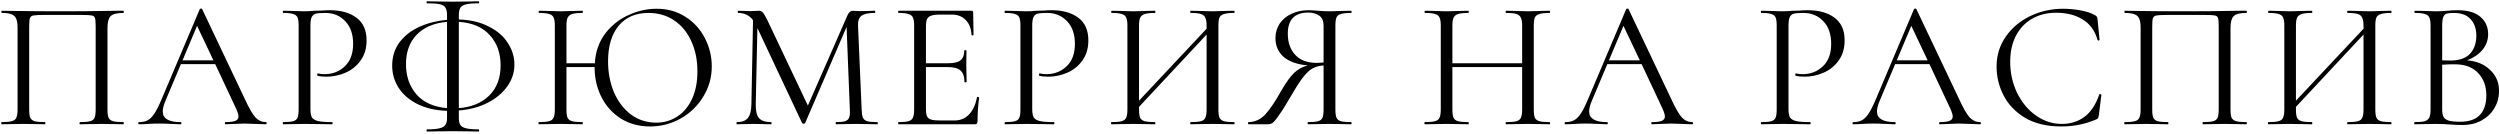 <?xml version="1.0" encoding="UTF-8"?> <svg xmlns="http://www.w3.org/2000/svg" width="523" height="28" viewBox="0 0 523 28" fill="none"><path d="M25.79 25.544C25.866 25.544 25.904 25.62 25.904 25.772C25.904 25.924 25.866 26 25.79 26C24.979 26 24.346 25.987 23.89 25.962L21.306 25.924L18.608 25.962C18.152 25.987 17.531 26 16.746 26C16.67 26 16.632 25.924 16.632 25.772C16.632 25.62 16.67 25.544 16.746 25.544C17.709 25.544 18.418 25.481 18.874 25.354C19.33 25.227 19.634 24.987 19.786 24.632C19.938 24.252 20.014 23.682 20.014 22.922V5.48C20.014 4.619 19.963 4.049 19.862 3.77C19.786 3.491 19.571 3.314 19.216 3.238C18.861 3.162 18.139 3.124 17.05 3.124H9.26C8.12 3.124 7.36 3.162 6.98 3.238C6.6 3.314 6.359 3.504 6.258 3.808C6.157 4.087 6.106 4.644 6.106 5.48V22.922C6.106 23.682 6.182 24.252 6.334 24.632C6.511 24.987 6.815 25.227 7.246 25.354C7.702 25.481 8.424 25.544 9.412 25.544C9.463 25.544 9.488 25.62 9.488 25.772C9.488 25.924 9.463 26 9.412 26C8.627 26 8.006 25.987 7.55 25.962L4.814 25.924L2.23 25.962C1.774 25.987 1.141 26 0.33 26C0.279 26 0.254 25.924 0.254 25.772C0.254 25.62 0.279 25.544 0.33 25.544C1.293 25.544 2.002 25.481 2.458 25.354C2.939 25.227 3.256 24.987 3.408 24.632C3.585 24.252 3.674 23.682 3.674 22.922V5.784C3.674 4.999 3.585 4.391 3.408 3.96C3.256 3.529 2.939 3.213 2.458 3.01C1.977 2.807 1.28 2.706 0.368 2.706C0.317 2.706 0.292 2.63 0.292 2.478C0.292 2.326 0.317 2.25 0.368 2.25C1.229 2.25 2.053 2.263 2.838 2.288C6.131 2.339 9.589 2.364 13.212 2.364C16.505 2.364 20.28 2.326 24.536 2.25H25.79C25.866 2.25 25.904 2.326 25.904 2.478C25.904 2.63 25.866 2.706 25.79 2.706C24.473 2.706 23.586 2.934 23.13 3.39C22.699 3.846 22.484 4.644 22.484 5.784V22.922C22.484 23.682 22.56 24.252 22.712 24.632C22.889 24.987 23.206 25.227 23.662 25.354C24.118 25.481 24.827 25.544 25.79 25.544ZM55.628 25.544C55.729 25.544 55.78 25.62 55.78 25.772C55.78 25.924 55.729 26 55.628 26C55.147 26 54.399 25.975 53.386 25.924C52.373 25.873 51.638 25.848 51.182 25.848C50.625 25.848 49.915 25.873 49.054 25.924C48.243 25.975 47.623 26 47.192 26C47.091 26 47.04 25.924 47.04 25.772C47.04 25.62 47.091 25.544 47.192 25.544C48.129 25.544 48.813 25.455 49.244 25.278C49.675 25.101 49.89 24.797 49.89 24.366C49.89 24.011 49.725 23.467 49.396 22.732L45.026 13.422H37.844L34.576 21.174C34.221 22.035 34.044 22.745 34.044 23.302C34.044 24.797 35.285 25.544 37.768 25.544C37.895 25.544 37.958 25.62 37.958 25.772C37.958 25.924 37.895 26 37.768 26C37.312 26 36.653 25.975 35.792 25.924C34.829 25.873 33.993 25.848 33.284 25.848C32.625 25.848 31.865 25.873 31.004 25.924C30.244 25.975 29.611 26 29.104 26C28.977 26 28.914 25.924 28.914 25.772C28.914 25.62 28.977 25.544 29.104 25.544C29.813 25.544 30.409 25.417 30.89 25.164C31.397 24.885 31.865 24.417 32.296 23.758C32.752 23.074 33.246 22.099 33.778 20.832L41.796 1.908C41.847 1.832 41.935 1.794 42.062 1.794C42.189 1.794 42.265 1.832 42.29 1.908L51.258 20.794C52.119 22.669 52.854 23.935 53.462 24.594C54.07 25.227 54.792 25.544 55.628 25.544ZM38.186 12.624H44.646L41.226 5.404L38.186 12.624ZM64.944 22.77C64.944 23.581 65.045 24.176 65.248 24.556C65.476 24.911 65.894 25.164 66.502 25.316C67.135 25.468 68.123 25.544 69.466 25.544C69.542 25.544 69.58 25.62 69.58 25.772C69.58 25.924 69.542 26 69.466 26C68.427 26 67.616 25.987 67.034 25.962L63.728 25.924L61.182 25.962C60.7 25.987 60.054 26 59.244 26C59.193 26 59.168 25.924 59.168 25.772C59.168 25.62 59.193 25.544 59.244 25.544C60.206 25.544 60.903 25.481 61.334 25.354C61.79 25.227 62.094 24.987 62.246 24.632C62.398 24.252 62.474 23.682 62.474 22.922V5.328C62.474 4.568 62.398 4.011 62.246 3.656C62.094 3.301 61.79 3.061 61.334 2.934C60.903 2.782 60.206 2.706 59.244 2.706C59.193 2.706 59.168 2.63 59.168 2.478C59.168 2.326 59.193 2.25 59.244 2.25L61.144 2.288C62.208 2.339 63.056 2.364 63.69 2.364C64.323 2.364 65.032 2.326 65.818 2.25C66.122 2.25 66.603 2.237 67.262 2.212C67.92 2.161 68.49 2.136 68.972 2.136C71.302 2.136 73.164 2.655 74.558 3.694C75.976 4.733 76.686 6.316 76.686 8.444C76.686 10.116 76.268 11.522 75.432 12.662C74.621 13.802 73.57 14.651 72.278 15.208C70.986 15.765 69.656 16.044 68.288 16.044C67.553 16.044 66.945 15.981 66.464 15.854C66.388 15.854 66.35 15.791 66.35 15.664C66.35 15.588 66.362 15.512 66.388 15.436C66.438 15.36 66.489 15.335 66.54 15.36C66.945 15.461 67.401 15.512 67.908 15.512C69.58 15.512 70.986 14.967 72.126 13.878C73.291 12.789 73.874 11.218 73.874 9.166C73.874 7.165 73.329 5.594 72.24 4.454C71.15 3.289 69.757 2.706 68.06 2.706C67.148 2.706 66.489 2.757 66.084 2.858C65.678 2.959 65.387 3.2 65.21 3.58C65.032 3.935 64.944 4.543 64.944 5.404V22.77ZM107.616 13.498C107.616 15.145 107.122 16.665 106.134 18.058C105.146 19.451 103.766 20.604 101.992 21.516C100.244 22.403 98.243 22.935 95.989 23.112V24.746C95.989 25.329 96.09 25.785 96.293 26.114C96.495 26.443 96.888 26.684 97.471 26.836C98.079 26.988 98.965 27.064 100.13 27.064C100.206 27.064 100.244 27.14 100.244 27.292C100.244 27.444 100.206 27.52 100.13 27.52C99.219 27.52 98.496 27.507 97.965 27.482L94.697 27.444L91.581 27.482C91.023 27.507 90.276 27.52 89.338 27.52C89.263 27.52 89.225 27.444 89.225 27.292C89.225 27.14 89.263 27.064 89.338 27.064C90.504 27.064 91.378 26.988 91.96 26.836C92.569 26.684 92.974 26.443 93.177 26.114C93.404 25.785 93.519 25.329 93.519 24.746V23.188C91.162 23.112 89.111 22.643 87.362 21.782C85.64 20.921 84.323 19.793 83.41 18.4C82.499 16.981 82.043 15.423 82.043 13.726C82.043 11.851 82.562 10.217 83.6 8.824C84.665 7.431 86.058 6.354 87.781 5.594C89.528 4.809 91.441 4.327 93.519 4.15V3.162C93.519 2.453 93.404 1.933 93.177 1.604C92.974 1.249 92.581 1.009 91.999 0.882C91.441 0.755 90.555 0.692 89.338 0.692C89.263 0.692 89.225 0.629 89.225 0.502C89.225 0.35 89.263 0.274 89.338 0.274C90.276 0.274 91.023 0.287 91.581 0.312L94.697 0.35L98.002 0.312C98.534 0.287 99.244 0.274 100.13 0.274C100.206 0.274 100.244 0.35 100.244 0.502C100.244 0.629 100.206 0.692 100.13 0.692C98.94 0.692 98.053 0.768 97.471 0.92C96.913 1.047 96.52 1.287 96.293 1.642C96.09 1.997 95.989 2.529 95.989 3.238V4.074C98.421 4.15 100.51 4.644 102.258 5.556C104.032 6.443 105.362 7.595 106.248 9.014C107.16 10.407 107.616 11.902 107.616 13.498ZM104.728 13.688C104.728 11.129 103.981 9.027 102.486 7.38C101.017 5.708 98.851 4.771 95.989 4.568V22.618C98.648 22.415 100.764 21.541 102.334 19.996C103.93 18.425 104.728 16.323 104.728 13.688ZM84.93 13.422C84.93 15.955 85.665 18.071 87.135 19.768C88.629 21.44 90.757 22.39 93.519 22.618V4.568C90.757 4.821 88.629 5.733 87.135 7.304C85.665 8.849 84.93 10.889 84.93 13.422ZM137.351 1.832C139.656 1.832 141.683 2.402 143.431 3.542C145.179 4.657 146.522 6.139 147.459 7.988C148.422 9.837 148.903 11.801 148.903 13.878C148.903 16.183 148.308 18.299 147.117 20.224C145.952 22.149 144.381 23.669 142.405 24.784C140.429 25.899 138.288 26.456 135.983 26.456C133.703 26.456 131.676 25.911 129.903 24.822C128.155 23.707 126.8 22.213 125.837 20.338C124.874 18.438 124.393 16.373 124.393 14.144V14.03H118.503V22.922C118.503 23.682 118.579 24.252 118.731 24.632C118.908 24.987 119.225 25.227 119.681 25.354C120.137 25.481 120.859 25.544 121.847 25.544C121.898 25.544 121.923 25.62 121.923 25.772C121.923 25.924 121.898 26 121.847 26C121.062 26 120.441 25.987 119.985 25.962L117.249 25.924L114.627 25.962C114.171 25.987 113.538 26 112.727 26C112.676 26 112.651 25.924 112.651 25.772C112.651 25.62 112.676 25.544 112.727 25.544C113.69 25.544 114.399 25.481 114.855 25.354C115.336 25.227 115.653 24.987 115.805 24.632C115.982 24.252 116.071 23.682 116.071 22.922V5.328C116.071 4.568 115.982 4.011 115.805 3.656C115.653 3.301 115.349 3.061 114.893 2.934C114.437 2.782 113.728 2.706 112.765 2.706C112.714 2.706 112.689 2.63 112.689 2.478C112.689 2.326 112.714 2.25 112.765 2.25L114.703 2.288C115.767 2.339 116.616 2.364 117.249 2.364C117.984 2.364 118.908 2.339 120.023 2.288L121.847 2.25C121.898 2.25 121.923 2.326 121.923 2.478C121.923 2.63 121.898 2.706 121.847 2.706C120.884 2.706 120.162 2.782 119.681 2.934C119.225 3.086 118.908 3.352 118.731 3.732C118.579 4.087 118.503 4.644 118.503 5.404V13.232H124.431C124.583 10.825 125.305 8.761 126.597 7.038C127.914 5.315 129.536 4.023 131.461 3.162C133.386 2.275 135.35 1.832 137.351 1.832ZM137.275 25.658C138.896 25.658 140.353 25.24 141.645 24.404C142.962 23.568 144.001 22.339 144.761 20.718C145.521 19.097 145.901 17.171 145.901 14.942C145.901 12.561 145.47 10.445 144.609 8.596C143.773 6.747 142.582 5.303 141.037 4.264C139.492 3.225 137.693 2.706 135.641 2.706C132.981 2.706 130.904 3.605 129.409 5.404C127.94 7.203 127.205 9.673 127.205 12.814C127.205 15.195 127.623 17.374 128.459 19.35C129.32 21.301 130.511 22.846 132.031 23.986C133.576 25.101 135.324 25.658 137.275 25.658ZM183.526 25.544C183.602 25.544 183.64 25.62 183.64 25.772C183.64 25.924 183.602 26 183.526 26C182.741 26 182.12 25.987 181.664 25.962L179.042 25.924L176.61 25.962C176.205 25.987 175.635 26 174.9 26C174.849 26 174.824 25.924 174.824 25.772C174.824 25.62 174.849 25.544 174.9 25.544C175.761 25.544 176.395 25.481 176.8 25.354C177.231 25.202 177.509 24.949 177.636 24.594C177.788 24.239 177.839 23.682 177.788 22.922L177.104 5.632L168.44 25.734C168.389 25.835 168.288 25.886 168.136 25.886C168.009 25.886 167.895 25.835 167.794 25.734L158.446 5.86L158.104 21.858C158.079 23.201 158.307 24.151 158.788 24.708C159.269 25.265 160.118 25.544 161.334 25.544C161.385 25.544 161.41 25.62 161.41 25.772C161.41 25.924 161.385 26 161.334 26C160.625 26 160.08 25.987 159.7 25.962L157.648 25.924L155.672 25.962C155.317 25.987 154.811 26 154.152 26C154.101 26 154.076 25.924 154.076 25.772C154.076 25.62 154.101 25.544 154.152 25.544C155.216 25.544 155.976 25.265 156.432 24.708C156.913 24.125 157.167 23.175 157.192 21.858L157.534 4.226C156.774 3.213 155.735 2.706 154.418 2.706C154.367 2.706 154.342 2.63 154.342 2.478C154.342 2.326 154.367 2.25 154.418 2.25L155.824 2.288C156.077 2.313 156.432 2.326 156.888 2.326C157.344 2.326 157.724 2.313 158.028 2.288C158.357 2.263 158.611 2.25 158.788 2.25C159.117 2.25 159.383 2.377 159.586 2.63C159.814 2.858 160.131 3.39 160.536 4.226L169.01 22.086L177.294 3.2C177.573 2.567 177.953 2.25 178.434 2.25C178.561 2.25 178.738 2.263 178.966 2.288C179.219 2.313 179.549 2.326 179.954 2.326L181.74 2.288C182.019 2.263 182.437 2.25 182.994 2.25C183.07 2.25 183.108 2.326 183.108 2.478C183.108 2.63 183.07 2.706 182.994 2.706C181.727 2.706 180.815 2.896 180.258 3.276C179.726 3.631 179.473 4.315 179.498 5.328L180.258 22.922C180.283 23.707 180.372 24.277 180.524 24.632C180.701 24.987 181.005 25.227 181.436 25.354C181.867 25.481 182.563 25.544 183.526 25.544ZM204.386 20.338C204.386 20.287 204.436 20.262 204.538 20.262C204.614 20.262 204.677 20.275 204.728 20.3C204.804 20.325 204.842 20.363 204.842 20.414C204.614 22.01 204.5 23.682 204.5 25.43C204.5 25.633 204.449 25.785 204.348 25.886C204.272 25.962 204.12 26 203.892 26H187.97C187.919 26 187.894 25.924 187.894 25.772C187.894 25.62 187.919 25.544 187.97 25.544C188.932 25.544 189.629 25.481 190.06 25.354C190.516 25.227 190.82 24.987 190.972 24.632C191.149 24.252 191.238 23.682 191.238 22.922V5.328C191.238 4.568 191.149 4.011 190.972 3.656C190.82 3.301 190.516 3.061 190.06 2.934C189.629 2.782 188.932 2.706 187.97 2.706C187.919 2.706 187.894 2.63 187.894 2.478C187.894 2.326 187.919 2.25 187.97 2.25H203.246C203.474 2.25 203.588 2.364 203.588 2.592L203.664 7.266C203.664 7.342 203.6 7.393 203.474 7.418C203.347 7.418 203.271 7.38 203.246 7.304C203.17 5.961 202.764 4.923 202.03 4.188C201.295 3.428 200.32 3.048 199.104 3.048H196.786C195.899 3.048 195.24 3.124 194.81 3.276C194.404 3.403 194.113 3.643 193.936 3.998C193.784 4.327 193.708 4.834 193.708 5.518V13.232H198.344C199.56 13.232 200.421 13.029 200.928 12.624C201.46 12.219 201.726 11.535 201.726 10.572C201.726 10.521 201.802 10.496 201.954 10.496C202.106 10.496 202.182 10.521 202.182 10.572L202.144 13.65C202.144 14.385 202.156 14.942 202.182 15.322L202.22 17.146C202.22 17.197 202.144 17.222 201.992 17.222C201.84 17.222 201.764 17.197 201.764 17.146C201.764 16.031 201.485 15.233 200.928 14.752C200.396 14.271 199.496 14.03 198.23 14.03H193.708V22.77C193.708 23.479 193.784 23.999 193.936 24.328C194.088 24.657 194.366 24.885 194.772 25.012C195.177 25.139 195.81 25.202 196.672 25.202H199.712C200.928 25.202 201.941 24.771 202.752 23.91C203.562 23.049 204.107 21.858 204.386 20.338ZM215.942 22.77C215.942 23.581 216.043 24.176 216.246 24.556C216.474 24.911 216.892 25.164 217.5 25.316C218.133 25.468 219.121 25.544 220.464 25.544C220.54 25.544 220.578 25.62 220.578 25.772C220.578 25.924 220.54 26 220.464 26C219.425 26 218.614 25.987 218.032 25.962L214.726 25.924L212.18 25.962C211.698 25.987 211.052 26 210.242 26C210.191 26 210.166 25.924 210.166 25.772C210.166 25.62 210.191 25.544 210.242 25.544C211.204 25.544 211.901 25.481 212.332 25.354C212.788 25.227 213.092 24.987 213.244 24.632C213.396 24.252 213.472 23.682 213.472 22.922V5.328C213.472 4.568 213.396 4.011 213.244 3.656C213.092 3.301 212.788 3.061 212.332 2.934C211.901 2.782 211.204 2.706 210.242 2.706C210.191 2.706 210.166 2.63 210.166 2.478C210.166 2.326 210.191 2.25 210.242 2.25L212.142 2.288C213.206 2.339 214.054 2.364 214.688 2.364C215.321 2.364 216.03 2.326 216.816 2.25C217.12 2.25 217.601 2.237 218.26 2.212C218.918 2.161 219.488 2.136 219.97 2.136C222.3 2.136 224.162 2.655 225.556 3.694C226.974 4.733 227.684 6.316 227.684 8.444C227.684 10.116 227.266 11.522 226.43 12.662C225.619 13.802 224.568 14.651 223.276 15.208C221.984 15.765 220.654 16.044 219.286 16.044C218.551 16.044 217.943 15.981 217.462 15.854C217.386 15.854 217.348 15.791 217.348 15.664C217.348 15.588 217.36 15.512 217.386 15.436C217.436 15.36 217.487 15.335 217.538 15.36C217.943 15.461 218.399 15.512 218.906 15.512C220.578 15.512 221.984 14.967 223.124 13.878C224.289 12.789 224.872 11.218 224.872 9.166C224.872 7.165 224.327 5.594 223.238 4.454C222.148 3.289 220.755 2.706 219.058 2.706C218.146 2.706 217.487 2.757 217.082 2.858C216.676 2.959 216.385 3.2 216.208 3.58C216.03 3.935 215.942 4.543 215.942 5.404V22.77ZM258.197 25.544C258.247 25.544 258.273 25.62 258.273 25.772C258.273 25.924 258.247 26 258.197 26C257.386 26 256.753 25.987 256.297 25.962L253.675 25.924L250.901 25.962C250.445 25.987 249.837 26 249.077 26C249.026 26 249.001 25.924 249.001 25.772C249.001 25.62 249.026 25.544 249.077 25.544C250.065 25.544 250.787 25.481 251.243 25.354C251.699 25.227 252.003 24.987 252.155 24.632C252.332 24.252 252.421 23.682 252.421 22.922V7.228L238.285 22.352V22.922C238.285 23.682 238.361 24.252 238.513 24.632C238.69 24.987 239.007 25.227 239.463 25.354C239.919 25.481 240.641 25.544 241.629 25.544C241.679 25.544 241.705 25.62 241.705 25.772C241.705 25.924 241.679 26 241.629 26C240.843 26 240.223 25.987 239.767 25.962L237.031 25.924L234.409 25.962C233.953 25.987 233.319 26 232.509 26C232.458 26 232.433 25.924 232.433 25.772C232.433 25.62 232.458 25.544 232.509 25.544C233.471 25.544 234.181 25.481 234.637 25.354C235.118 25.227 235.435 24.987 235.587 24.632C235.764 24.252 235.853 23.682 235.853 22.922V5.328C235.853 4.568 235.764 4.011 235.587 3.656C235.435 3.301 235.131 3.061 234.675 2.934C234.219 2.782 233.509 2.706 232.547 2.706C232.496 2.706 232.471 2.63 232.471 2.478C232.471 2.326 232.496 2.25 232.547 2.25L234.485 2.288C235.549 2.339 236.397 2.364 237.031 2.364C237.765 2.364 238.69 2.339 239.805 2.288L241.629 2.25C241.679 2.25 241.705 2.326 241.705 2.478C241.705 2.63 241.679 2.706 241.629 2.706C240.666 2.706 239.944 2.782 239.463 2.934C239.007 3.086 238.69 3.352 238.513 3.732C238.361 4.087 238.285 4.644 238.285 5.404V21.06L252.421 6.012V5.404C252.421 4.644 252.332 4.087 252.155 3.732C252.003 3.352 251.699 3.086 251.243 2.934C250.787 2.782 250.065 2.706 249.077 2.706C249.026 2.706 249.001 2.63 249.001 2.478C249.001 2.326 249.026 2.25 249.077 2.25L250.901 2.288C252.015 2.339 252.94 2.364 253.675 2.364C254.308 2.364 255.182 2.339 256.297 2.288L258.197 2.25C258.247 2.25 258.273 2.326 258.273 2.478C258.273 2.63 258.247 2.706 258.197 2.706C257.234 2.706 256.525 2.782 256.069 2.934C255.613 3.061 255.296 3.301 255.119 3.656C254.967 4.011 254.891 4.568 254.891 5.328V22.922C254.891 23.682 254.967 24.252 255.119 24.632C255.296 24.987 255.613 25.227 256.069 25.354C256.525 25.481 257.234 25.544 258.197 25.544ZM282.671 25.544C282.722 25.544 282.747 25.62 282.747 25.772C282.747 25.924 282.722 26 282.671 26C281.861 26 281.227 25.987 280.771 25.962L278.149 25.924L275.489 25.962C275.033 25.987 274.413 26 273.627 26C273.577 26 273.551 25.924 273.551 25.772C273.551 25.62 273.577 25.544 273.627 25.544C274.59 25.544 275.299 25.481 275.755 25.354C276.211 25.227 276.515 24.987 276.667 24.632C276.819 24.252 276.895 23.682 276.895 22.922V13.688C276.059 13.739 275.325 13.929 274.691 14.258C274.083 14.562 273.437 15.132 272.753 15.968C272.095 16.779 271.297 17.995 270.359 19.616C269.118 21.744 268.168 23.264 267.509 24.176C266.876 25.088 266.42 25.62 266.141 25.772C265.888 25.924 265.546 26 265.115 26H261.201C261.125 26 261.087 25.924 261.087 25.772C261.087 25.62 261.125 25.544 261.201 25.544C262.519 25.519 263.659 25.012 264.621 24.024C265.584 23.011 266.749 21.288 268.117 18.856C269.08 17.184 269.967 15.968 270.777 15.208C271.588 14.448 272.525 13.941 273.589 13.688C271.385 13.485 269.701 12.89 268.535 11.902C267.395 10.889 266.825 9.584 266.825 7.988C266.825 6.848 267.117 5.835 267.699 4.948C268.307 4.061 269.131 3.377 270.169 2.896C271.233 2.389 272.424 2.136 273.741 2.136C274.324 2.136 274.995 2.174 275.755 2.25C276.059 2.275 276.414 2.301 276.819 2.326C277.225 2.351 277.668 2.364 278.149 2.364C278.808 2.364 279.669 2.339 280.733 2.288L282.671 2.25C282.722 2.25 282.747 2.326 282.747 2.478C282.747 2.63 282.722 2.706 282.671 2.706C281.683 2.706 280.961 2.782 280.505 2.934C280.049 3.061 279.745 3.301 279.593 3.656C279.441 4.011 279.365 4.568 279.365 5.328V22.922C279.365 23.682 279.441 24.252 279.593 24.632C279.771 24.987 280.075 25.227 280.505 25.354C280.961 25.481 281.683 25.544 282.671 25.544ZM269.409 7.038C269.409 8.887 269.929 10.369 270.967 11.484C272.006 12.599 273.513 13.156 275.489 13.156C275.819 13.156 276.287 13.131 276.895 13.08V5.404C276.895 4.391 276.591 3.681 275.983 3.276C275.375 2.845 274.615 2.63 273.703 2.63C270.841 2.63 269.409 4.099 269.409 7.038ZM324.172 25.544C324.248 25.544 324.286 25.62 324.286 25.772C324.286 25.924 324.248 26 324.172 26C323.387 26 322.766 25.987 322.31 25.962L319.688 25.924L316.914 25.962C316.458 25.987 315.85 26 315.09 26C315.014 26 314.976 25.924 314.976 25.772C314.976 25.62 315.014 25.544 315.09 25.544C316.078 25.544 316.8 25.481 317.256 25.354C317.712 25.227 318.016 24.987 318.168 24.632C318.345 24.252 318.434 23.682 318.434 22.922V14.03H303.842V22.922C303.842 23.682 303.918 24.252 304.07 24.632C304.247 24.987 304.564 25.227 305.02 25.354C305.476 25.481 306.198 25.544 307.186 25.544C307.237 25.544 307.262 25.62 307.262 25.772C307.262 25.924 307.237 26 307.186 26C306.401 26 305.78 25.987 305.324 25.962L302.588 25.924L299.966 25.962C299.51 25.987 298.877 26 298.066 26C298.015 26 297.99 25.924 297.99 25.772C297.99 25.62 298.015 25.544 298.066 25.544C299.029 25.544 299.738 25.481 300.194 25.354C300.675 25.227 300.992 24.987 301.144 24.632C301.321 24.252 301.41 23.682 301.41 22.922V5.328C301.41 4.568 301.321 4.011 301.144 3.656C300.992 3.301 300.688 3.061 300.232 2.934C299.776 2.782 299.067 2.706 298.104 2.706C298.053 2.706 298.028 2.63 298.028 2.478C298.028 2.326 298.053 2.25 298.104 2.25L300.042 2.288C301.106 2.339 301.955 2.364 302.588 2.364C303.323 2.364 304.247 2.339 305.362 2.288L307.186 2.25C307.237 2.25 307.262 2.326 307.262 2.478C307.262 2.63 307.237 2.706 307.186 2.706C306.223 2.706 305.501 2.782 305.02 2.934C304.564 3.086 304.247 3.352 304.07 3.732C303.918 4.087 303.842 4.644 303.842 5.404V13.232H318.434V5.404C318.434 4.644 318.345 4.087 318.168 3.732C318.016 3.352 317.712 3.086 317.256 2.934C316.8 2.782 316.078 2.706 315.09 2.706C315.014 2.706 314.976 2.63 314.976 2.478C314.976 2.326 315.014 2.25 315.09 2.25L316.914 2.288C318.029 2.339 318.953 2.364 319.688 2.364C320.372 2.364 321.246 2.339 322.31 2.288L324.172 2.25C324.248 2.25 324.286 2.326 324.286 2.478C324.286 2.63 324.248 2.706 324.172 2.706C323.209 2.706 322.5 2.782 322.044 2.934C321.588 3.061 321.271 3.301 321.094 3.656C320.942 4.011 320.866 4.568 320.866 5.328V22.922C320.866 23.682 320.942 24.252 321.094 24.632C321.271 24.987 321.588 25.227 322.044 25.354C322.5 25.481 323.209 25.544 324.172 25.544ZM354.032 25.544C354.133 25.544 354.184 25.62 354.184 25.772C354.184 25.924 354.133 26 354.032 26C353.551 26 352.803 25.975 351.79 25.924C350.777 25.873 350.042 25.848 349.586 25.848C349.029 25.848 348.319 25.873 347.458 25.924C346.647 25.975 346.027 26 345.596 26C345.495 26 345.444 25.924 345.444 25.772C345.444 25.62 345.495 25.544 345.596 25.544C346.533 25.544 347.217 25.455 347.648 25.278C348.079 25.101 348.294 24.797 348.294 24.366C348.294 24.011 348.129 23.467 347.8 22.732L343.43 13.422H336.248L332.98 21.174C332.625 22.035 332.448 22.745 332.448 23.302C332.448 24.797 333.689 25.544 336.172 25.544C336.299 25.544 336.362 25.62 336.362 25.772C336.362 25.924 336.299 26 336.172 26C335.716 26 335.057 25.975 334.196 25.924C333.233 25.873 332.397 25.848 331.688 25.848C331.029 25.848 330.269 25.873 329.408 25.924C328.648 25.975 328.015 26 327.508 26C327.381 26 327.318 25.924 327.318 25.772C327.318 25.62 327.381 25.544 327.508 25.544C328.217 25.544 328.813 25.417 329.294 25.164C329.801 24.885 330.269 24.417 330.7 23.758C331.156 23.074 331.65 22.099 332.182 20.832L340.2 1.908C340.251 1.832 340.339 1.794 340.466 1.794C340.593 1.794 340.669 1.832 340.694 1.908L349.662 20.794C350.523 22.669 351.258 23.935 351.866 24.594C352.474 25.227 353.196 25.544 354.032 25.544ZM336.59 12.624H343.05L339.63 5.404L336.59 12.624ZM374.154 22.77C374.154 23.581 374.255 24.176 374.458 24.556C374.686 24.911 375.104 25.164 375.712 25.316C376.345 25.468 377.333 25.544 378.676 25.544C378.752 25.544 378.79 25.62 378.79 25.772C378.79 25.924 378.752 26 378.676 26C377.637 26 376.826 25.987 376.244 25.962L372.938 25.924L370.392 25.962C369.91 25.987 369.264 26 368.454 26C368.403 26 368.378 25.924 368.378 25.772C368.378 25.62 368.403 25.544 368.454 25.544C369.416 25.544 370.113 25.481 370.544 25.354C371 25.227 371.304 24.987 371.456 24.632C371.608 24.252 371.684 23.682 371.684 22.922V5.328C371.684 4.568 371.608 4.011 371.456 3.656C371.304 3.301 371 3.061 370.544 2.934C370.113 2.782 369.416 2.706 368.454 2.706C368.403 2.706 368.378 2.63 368.378 2.478C368.378 2.326 368.403 2.25 368.454 2.25L370.354 2.288C371.418 2.339 372.266 2.364 372.9 2.364C373.533 2.364 374.242 2.326 375.028 2.25C375.332 2.25 375.813 2.237 376.472 2.212C377.13 2.161 377.7 2.136 378.182 2.136C380.512 2.136 382.374 2.655 383.768 3.694C385.186 4.733 385.896 6.316 385.896 8.444C385.896 10.116 385.478 11.522 384.642 12.662C383.831 13.802 382.78 14.651 381.488 15.208C380.196 15.765 378.866 16.044 377.498 16.044C376.763 16.044 376.155 15.981 375.674 15.854C375.598 15.854 375.56 15.791 375.56 15.664C375.56 15.588 375.572 15.512 375.598 15.436C375.648 15.36 375.699 15.335 375.75 15.36C376.155 15.461 376.611 15.512 377.118 15.512C378.79 15.512 380.196 14.967 381.336 13.878C382.501 12.789 383.084 11.218 383.084 9.166C383.084 7.165 382.539 5.594 381.45 4.454C380.36 3.289 378.967 2.706 377.27 2.706C376.358 2.706 375.699 2.757 375.294 2.858C374.888 2.959 374.597 3.2 374.42 3.58C374.242 3.935 374.154 4.543 374.154 5.404V22.77ZM414.246 25.544C414.347 25.544 414.398 25.62 414.398 25.772C414.398 25.924 414.347 26 414.246 26C413.764 26 413.017 25.975 412.004 25.924C410.99 25.873 410.256 25.848 409.8 25.848C409.242 25.848 408.533 25.873 407.672 25.924C406.861 25.975 406.24 26 405.81 26C405.708 26 405.658 25.924 405.658 25.772C405.658 25.62 405.708 25.544 405.81 25.544C406.747 25.544 407.431 25.455 407.862 25.278C408.292 25.101 408.508 24.797 408.508 24.366C408.508 24.011 408.343 23.467 408.014 22.732L403.644 13.422H396.462L393.194 21.174C392.839 22.035 392.662 22.745 392.662 23.302C392.662 24.797 393.903 25.544 396.386 25.544C396.512 25.544 396.576 25.62 396.576 25.772C396.576 25.924 396.512 26 396.386 26C395.93 26 395.271 25.975 394.41 25.924C393.447 25.873 392.611 25.848 391.902 25.848C391.243 25.848 390.483 25.873 389.622 25.924C388.862 25.975 388.228 26 387.722 26C387.595 26 387.532 25.924 387.532 25.772C387.532 25.62 387.595 25.544 387.722 25.544C388.431 25.544 389.026 25.417 389.508 25.164C390.014 24.885 390.483 24.417 390.914 23.758C391.37 23.074 391.864 22.099 392.396 20.832L400.414 1.908C400.464 1.832 400.553 1.794 400.68 1.794C400.806 1.794 400.882 1.832 400.908 1.908L409.876 20.794C410.737 22.669 411.472 23.935 412.08 24.594C412.688 25.227 413.41 25.544 414.246 25.544ZM396.804 12.624H403.264L399.844 5.404L396.804 12.624ZM431.59 1.832C432.806 1.832 434.035 1.946 435.276 2.174C436.517 2.402 437.505 2.731 438.24 3.162C438.468 3.263 438.607 3.377 438.658 3.504C438.734 3.605 438.785 3.795 438.81 4.074L439.228 8.33C439.228 8.406 439.165 8.457 439.038 8.482C438.911 8.482 438.835 8.444 438.81 8.368C438.253 6.417 437.214 4.986 435.694 4.074C434.199 3.137 432.337 2.668 430.108 2.668C428.183 2.668 426.498 3.099 425.054 3.96C423.61 4.796 422.495 5.987 421.71 7.532C420.925 9.077 420.532 10.863 420.532 12.89C420.532 15.246 421.013 17.425 421.976 19.426C422.964 21.427 424.281 23.011 425.928 24.176C427.6 25.341 429.399 25.924 431.324 25.924C433.148 25.924 434.731 25.43 436.074 24.442C437.417 23.429 438.443 21.883 439.152 19.806C439.152 19.73 439.203 19.692 439.304 19.692C439.38 19.692 439.443 19.705 439.494 19.73C439.57 19.755 439.608 19.793 439.608 19.844L439.076 24.138C439.025 24.442 438.962 24.645 438.886 24.746C438.835 24.822 438.696 24.911 438.468 25.012C436.188 25.975 433.781 26.456 431.248 26.456C428.208 26.456 425.662 25.848 423.61 24.632C421.583 23.391 420.089 21.82 419.126 19.92C418.163 18.02 417.682 16.019 417.682 13.916C417.682 11.585 418.328 9.495 419.62 7.646C420.912 5.797 422.622 4.365 424.75 3.352C426.878 2.339 429.158 1.832 431.59 1.832ZM469.93 25.544C470.006 25.544 470.044 25.62 470.044 25.772C470.044 25.924 470.006 26 469.93 26C469.119 26 468.486 25.987 468.03 25.962L465.446 25.924L462.748 25.962C462.292 25.987 461.671 26 460.886 26C460.81 26 460.772 25.924 460.772 25.772C460.772 25.62 460.81 25.544 460.886 25.544C461.848 25.544 462.558 25.481 463.014 25.354C463.47 25.227 463.774 24.987 463.926 24.632C464.078 24.252 464.154 23.682 464.154 22.922V5.48C464.154 4.619 464.103 4.049 464.002 3.77C463.926 3.491 463.71 3.314 463.356 3.238C463.001 3.162 462.279 3.124 461.19 3.124H453.4C452.26 3.124 451.5 3.162 451.12 3.238C450.74 3.314 450.499 3.504 450.398 3.808C450.296 4.087 450.246 4.644 450.246 5.48V22.922C450.246 23.682 450.322 24.252 450.474 24.632C450.651 24.987 450.955 25.227 451.386 25.354C451.842 25.481 452.564 25.544 453.552 25.544C453.602 25.544 453.628 25.62 453.628 25.772C453.628 25.924 453.602 26 453.552 26C452.766 26 452.146 25.987 451.69 25.962L448.954 25.924L446.37 25.962C445.914 25.987 445.28 26 444.47 26C444.419 26 444.394 25.924 444.394 25.772C444.394 25.62 444.419 25.544 444.47 25.544C445.432 25.544 446.142 25.481 446.598 25.354C447.079 25.227 447.396 24.987 447.548 24.632C447.725 24.252 447.814 23.682 447.814 22.922V5.784C447.814 4.999 447.725 4.391 447.548 3.96C447.396 3.529 447.079 3.213 446.598 3.01C446.116 2.807 445.42 2.706 444.508 2.706C444.457 2.706 444.432 2.63 444.432 2.478C444.432 2.326 444.457 2.25 444.508 2.25C445.369 2.25 446.192 2.263 446.978 2.288C450.271 2.339 453.729 2.364 457.352 2.364C460.645 2.364 464.42 2.326 468.676 2.25H469.93C470.006 2.25 470.044 2.326 470.044 2.478C470.044 2.63 470.006 2.706 469.93 2.706C468.613 2.706 467.726 2.934 467.27 3.39C466.839 3.846 466.624 4.644 466.624 5.784V22.922C466.624 23.682 466.7 24.252 466.852 24.632C467.029 24.987 467.346 25.227 467.802 25.354C468.258 25.481 468.967 25.544 469.93 25.544ZM500.224 25.544C500.275 25.544 500.3 25.62 500.3 25.772C500.3 25.924 500.275 26 500.224 26C499.413 26 498.78 25.987 498.324 25.962L495.702 25.924L492.928 25.962C492.472 25.987 491.864 26 491.104 26C491.053 26 491.028 25.924 491.028 25.772C491.028 25.62 491.053 25.544 491.104 25.544C492.092 25.544 492.814 25.481 493.27 25.354C493.726 25.227 494.03 24.987 494.182 24.632C494.359 24.252 494.448 23.682 494.448 22.922V7.228L480.312 22.352V22.922C480.312 23.682 480.388 24.252 480.54 24.632C480.717 24.987 481.034 25.227 481.49 25.354C481.946 25.481 482.668 25.544 483.656 25.544C483.707 25.544 483.732 25.62 483.732 25.772C483.732 25.924 483.707 26 483.656 26C482.871 26 482.25 25.987 481.794 25.962L479.058 25.924L476.436 25.962C475.98 25.987 475.347 26 474.536 26C474.485 26 474.46 25.924 474.46 25.772C474.46 25.62 474.485 25.544 474.536 25.544C475.499 25.544 476.208 25.481 476.664 25.354C477.145 25.227 477.462 24.987 477.614 24.632C477.791 24.252 477.88 23.682 477.88 22.922V5.328C477.88 4.568 477.791 4.011 477.614 3.656C477.462 3.301 477.158 3.061 476.702 2.934C476.246 2.782 475.537 2.706 474.574 2.706C474.523 2.706 474.498 2.63 474.498 2.478C474.498 2.326 474.523 2.25 474.574 2.25L476.512 2.288C477.576 2.339 478.425 2.364 479.058 2.364C479.793 2.364 480.717 2.339 481.832 2.288L483.656 2.25C483.707 2.25 483.732 2.326 483.732 2.478C483.732 2.63 483.707 2.706 483.656 2.706C482.693 2.706 481.971 2.782 481.49 2.934C481.034 3.086 480.717 3.352 480.54 3.732C480.388 4.087 480.312 4.644 480.312 5.404V21.06L494.448 6.012V5.404C494.448 4.644 494.359 4.087 494.182 3.732C494.03 3.352 493.726 3.086 493.27 2.934C492.814 2.782 492.092 2.706 491.104 2.706C491.053 2.706 491.028 2.63 491.028 2.478C491.028 2.326 491.053 2.25 491.104 2.25L492.928 2.288C494.043 2.339 494.967 2.364 495.702 2.364C496.335 2.364 497.209 2.339 498.324 2.288L500.224 2.25C500.275 2.25 500.3 2.326 500.3 2.478C500.3 2.63 500.275 2.706 500.224 2.706C499.261 2.706 498.552 2.782 498.096 2.934C497.64 3.061 497.323 3.301 497.146 3.656C496.994 4.011 496.918 4.568 496.918 5.328V22.922C496.918 23.682 496.994 24.252 497.146 24.632C497.323 24.987 497.64 25.227 498.096 25.354C498.552 25.481 499.261 25.544 500.224 25.544ZM516.111 12.624C518.112 12.776 519.721 13.447 520.937 14.638C522.178 15.803 522.799 17.26 522.799 19.008C522.799 20.351 522.469 21.567 521.811 22.656C521.152 23.745 520.24 24.607 519.075 25.24C517.935 25.848 516.655 26.152 515.237 26.152C514.401 26.152 513.489 26.114 512.501 26.038C512.146 26.013 511.728 25.987 511.247 25.962C510.765 25.937 510.233 25.924 509.651 25.924L507.067 25.962C506.611 25.987 505.965 26 505.129 26C505.078 26 505.053 25.924 505.053 25.772C505.053 25.62 505.078 25.544 505.129 25.544C506.091 25.544 506.801 25.481 507.257 25.354C507.713 25.202 508.029 24.949 508.207 24.594C508.384 24.239 508.473 23.682 508.473 22.922V5.328C508.473 4.568 508.384 4.011 508.207 3.656C508.055 3.301 507.751 3.061 507.295 2.934C506.839 2.782 506.142 2.706 505.205 2.706C505.129 2.706 505.091 2.63 505.091 2.478C505.091 2.326 505.129 2.25 505.205 2.25L507.067 2.288C508.131 2.339 508.992 2.364 509.651 2.364C510.107 2.364 510.525 2.351 510.905 2.326C511.31 2.301 511.652 2.275 511.931 2.25C512.716 2.174 513.451 2.136 514.135 2.136C516.263 2.136 517.859 2.605 518.923 3.542C519.987 4.454 520.519 5.657 520.519 7.152C520.519 8.368 520.126 9.457 519.341 10.42C518.555 11.357 517.479 12.092 516.111 12.624ZM513.299 2.706C512.64 2.706 512.146 2.757 511.817 2.858C511.513 2.959 511.285 3.2 511.133 3.58C510.981 3.96 510.905 4.568 510.905 5.404V12.624L512.615 12.662C514.464 12.662 515.832 12.193 516.719 11.256C517.605 10.293 518.049 9.027 518.049 7.456C518.049 6.037 517.656 4.897 516.871 4.036C516.111 3.149 514.92 2.706 513.299 2.706ZM514.667 25.468C516.516 25.468 517.884 24.999 518.771 24.062C519.683 23.099 520.139 21.731 520.139 19.958C520.139 18.033 519.569 16.475 518.429 15.284C517.314 14.093 515.769 13.485 513.793 13.46C512.982 13.435 512.019 13.46 510.905 13.536V22.922C510.905 23.581 510.993 24.087 511.171 24.442C511.373 24.797 511.741 25.063 512.273 25.24C512.83 25.392 513.628 25.468 514.667 25.468Z" fill="black"></path></svg> 